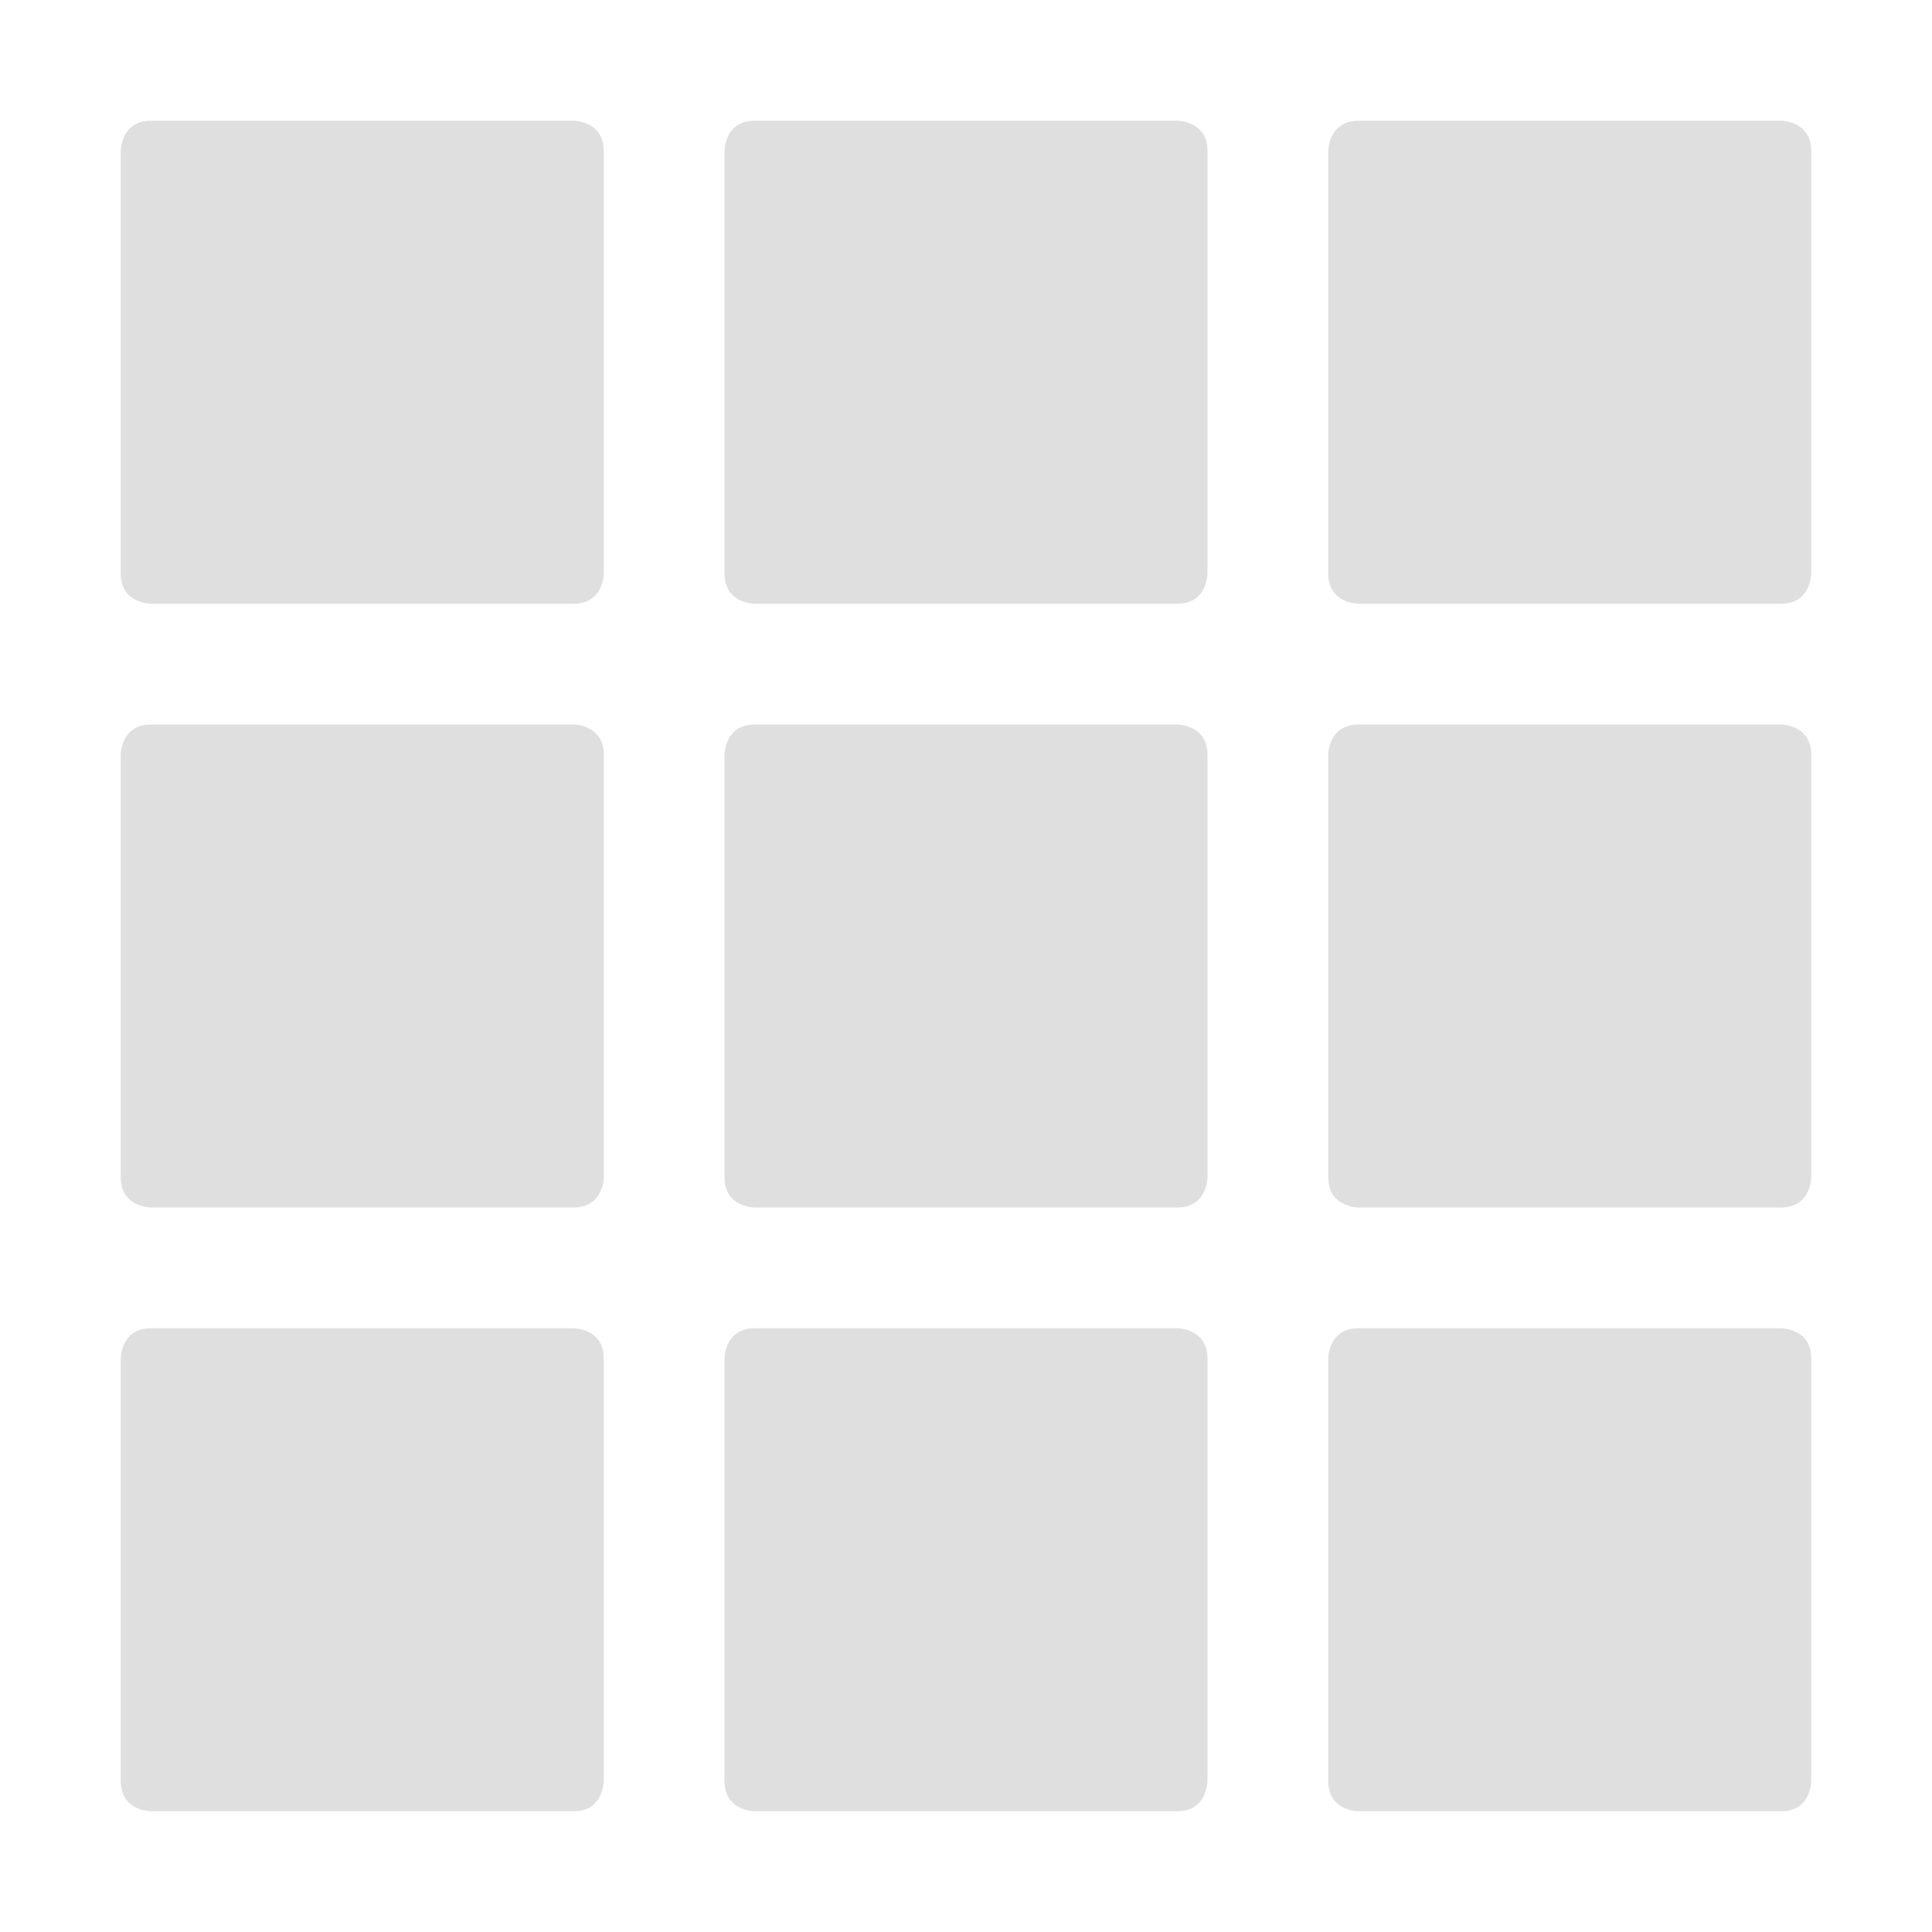 <svg xmlns="http://www.w3.org/2000/svg" width="16" height="16" version="1.1">
 <defs>
  <style id="current-color-scheme" type="text/css">
   .ColorScheme-Text { color:#dfdfdf; } .ColorScheme-Highlight { color:#4285f4; } .ColorScheme-NeutralText { color:#ff9800; } .ColorScheme-PositiveText { color:#4caf50; } .ColorScheme-NegativeText { color:#f44336; }
  </style>
 </defs>
 <path style="fill:currentColor" class="ColorScheme-Text" d="M 1.25 1 C 1 1 1 1.25 1 1.25 L 1 4.75 C 1 5 1.25 5 1.25 5 L 4.75 5 C 5 5 5 4.75 5 4.75 L 5 1.25 C 5 1 4.75 1 4.75 1 L 1.25 1 z M 6.25 1 C 6 1 6 1.25 6 1.25 L 6 4.75 C 6 5 6.25 5 6.25 5 L 9.75 5 C 10 5 10 4.75 10 4.75 L 10 1.25 C 10 1 9.75 1 9.75 1 L 6.25 1 z M 11.25 1 C 11 1 11 1.25 11 1.25 L 11 4.75 C 11 5 11.25 5 11.25 5 L 14.75 5 C 15 5 15 4.75 15 4.75 L 15 1.25 C 15 1 14.75 1 14.75 1 L 11.25 1 z M 1.25 6 C 1 6 1 6.25 1 6.25 L 1 9.75 C 1 10 1.25 10 1.25 10 L 4.75 10 C 5 10 5 9.75 5 9.75 L 5 6.25 C 5 6 4.75 6 4.75 6 L 1.25 6 z M 6.25 6 C 6 6 6 6.25 6 6.25 L 6 9.75 C 6 10 6.25 10 6.25 10 L 9.75 10 C 10 10 10 9.75 10 9.75 L 10 6.25 C 10 6 9.75 6 9.75 6 L 6.25 6 z M 11.25 6 C 11 6 11 6.25 11 6.25 L 11 9.75 C 11 10 11.25 10 11.25 10 L 14.75 10 C 15 10 15 9.75 15 9.75 L 15 6.25 C 15 6 14.75 6 14.75 6 L 11.25 6 z M 1.25 11 C 1 11 1 11.25 1 11.25 L 1 14.75 C 1 15 1.25 15 1.25 15 L 4.75 15 C 5 15 5 14.75 5 14.75 L 5 11.25 C 5 11 4.75 11 4.75 11 L 1.25 11 z M 6.25 11 C 6 11 6 11.25 6 11.25 L 6 14.75 C 6 15 6.25 15 6.25 15 L 9.75 15 C 10 15 10 14.75 10 14.75 L 10 11.25 C 10 11 9.75 11 9.75 11 L 6.25 11 z M 11.25 11 C 11 11 11 11.25 11 11.25 L 11 14.75 C 11 15 11.25 15 11.25 15 L 14.75 15 C 15 15 15 14.75 15 14.75 L 15 11.25 C 15 11 14.75 11 14.75 11 L 11.25 11 z"/>
</svg>
